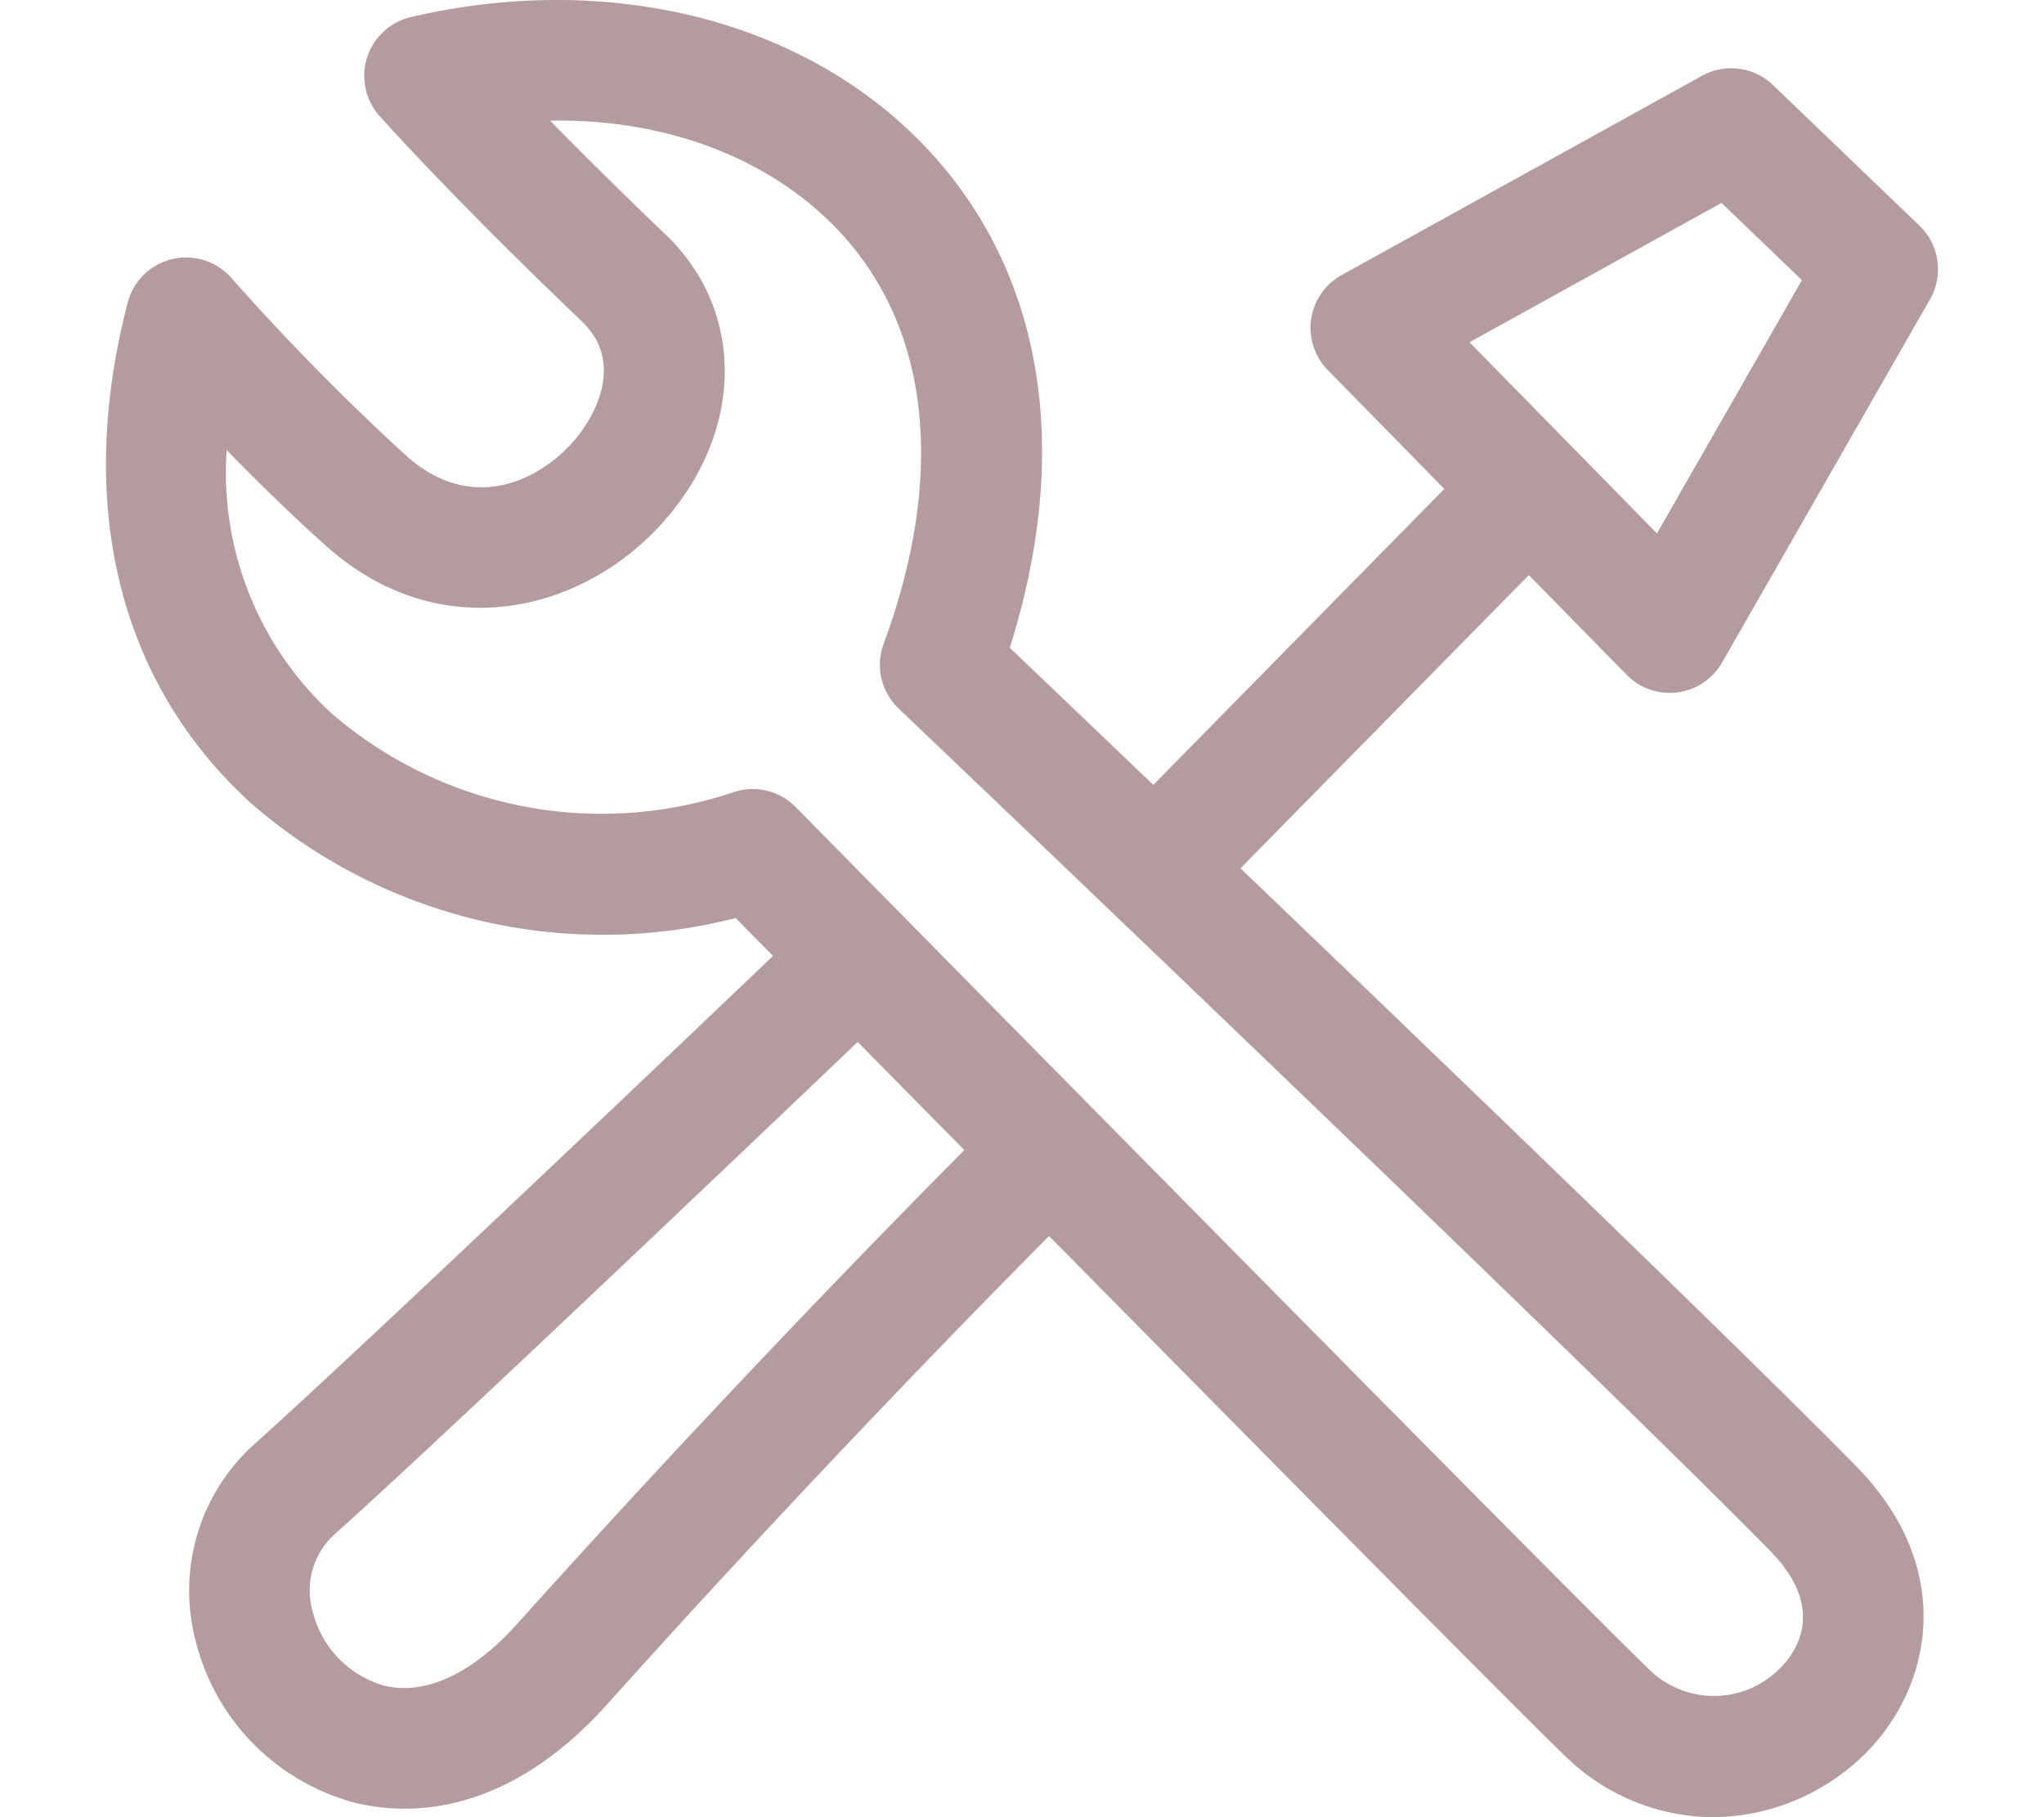 <svg id="レイヤー_1" data-name="レイヤー 1" xmlns="http://www.w3.org/2000/svg" viewBox="0 0 90 80">
  <g>
    <path d="M75.411,80a9.384,9.384,0,0,1-6.567-2.763c-3.102-2.971-30.395-30.671-36.452-36.821a23.596,23.596,0,0,1-21.315-5.033c-5.836-5.295-7.774-13.128-5.455-22.059a2.657,2.657,0,0,1,4.569-1.083,105.827,105.827,0,0,0,7.696,7.823c2.74,2.452,5.621,1.255,7.257-.514,1.068-1.156,2.373-3.591.49-5.388C19.944,8.73,16.84,5.249,16.71,5.104A2.656,2.656,0,0,1,18.093.752c9.024-2.105,17.879.282,23.115,6.217,4.804,5.444,5.937,13.046,3.254,21.549C50.242,34.029,74.654,57.337,81.736,64.557c4.411,4.498,3.323,9.679.446,12.592A9.636,9.636,0,0,1,75.411,80ZM33.143,34.738a2.653,2.653,0,0,1,1.893.793c.341.345,34.121,34.651,37.482,37.87a4.081,4.081,0,0,0,5.886.015c.691-.699,2.029-2.599-.46-5.137C69.994,60.172,39.871,31.48,39.567,31.191a2.655,2.655,0,0,1-.66-2.843c2.678-7.256,2.08-13.6-1.682-17.865-3.019-3.421-7.779-5.274-13.002-5.17,1.341,1.367,3.043,3.063,5.078,5.005,3.573,3.41,3.466,8.809-.256,12.837-3.524,3.814-9.705,5.335-14.7.867-1.549-1.386-3.067-2.879-4.365-4.211a14.399,14.399,0,0,0,4.666,11.636,18.209,18.209,0,0,0,17.583,3.452A2.662,2.662,0,0,1,33.143,34.738Z" style="fill: #b49b9f"/>
    <path d="M73.519,30.504a2.656,2.656,0,0,1-1.896-.796L58.465,16.293a2.656,2.656,0,0,1,.611-4.184L74.942,3.337a2.655,2.655,0,0,1,3.125.408l6.45,6.192a2.656,2.656,0,0,1,.465,3.236L75.824,29.168a2.657,2.657,0,0,1-2.305,1.336ZM64.704,15.067l8.254,8.417,6.384-11.151-3.542-3.4Z" style="fill: #b49b9f"/>
    <path d="M51.46,40.308a2.656,2.656,0,0,1-1.894-4.519l15.351-15.609a2.656,2.656,0,1,1,3.787,3.725l-15.351,15.609A2.646,2.646,0,0,1,51.46,40.308Z" style="fill: #b49b9f"/>
    <path d="M17.814,79.626a9.098,9.098,0,0,1-2.199-.267,9.814,9.814,0,0,1-7.005-7.147,8.664,8.664,0,0,1,2.637-8.677C16.666,58.682,35.504,40.686,35.694,40.504a2.656,2.656,0,1,1,3.67,3.841c-.777.742-19.089,18.237-24.572,23.148a3.319,3.319,0,0,0-1.025,3.442,4.507,4.507,0,0,0,3.134,3.27c1.811.453,3.899-.517,5.882-2.725C34.057,58.924,43.694,49.4,43.79,49.306a2.656,2.656,0,1,1,3.731,3.781c-.095.094-9.625,9.512-20.786,21.942C23.414,78.728,20.176,79.626,17.814,79.626Z" style="fill: #b49b9f"/>
  </g>
</svg>
